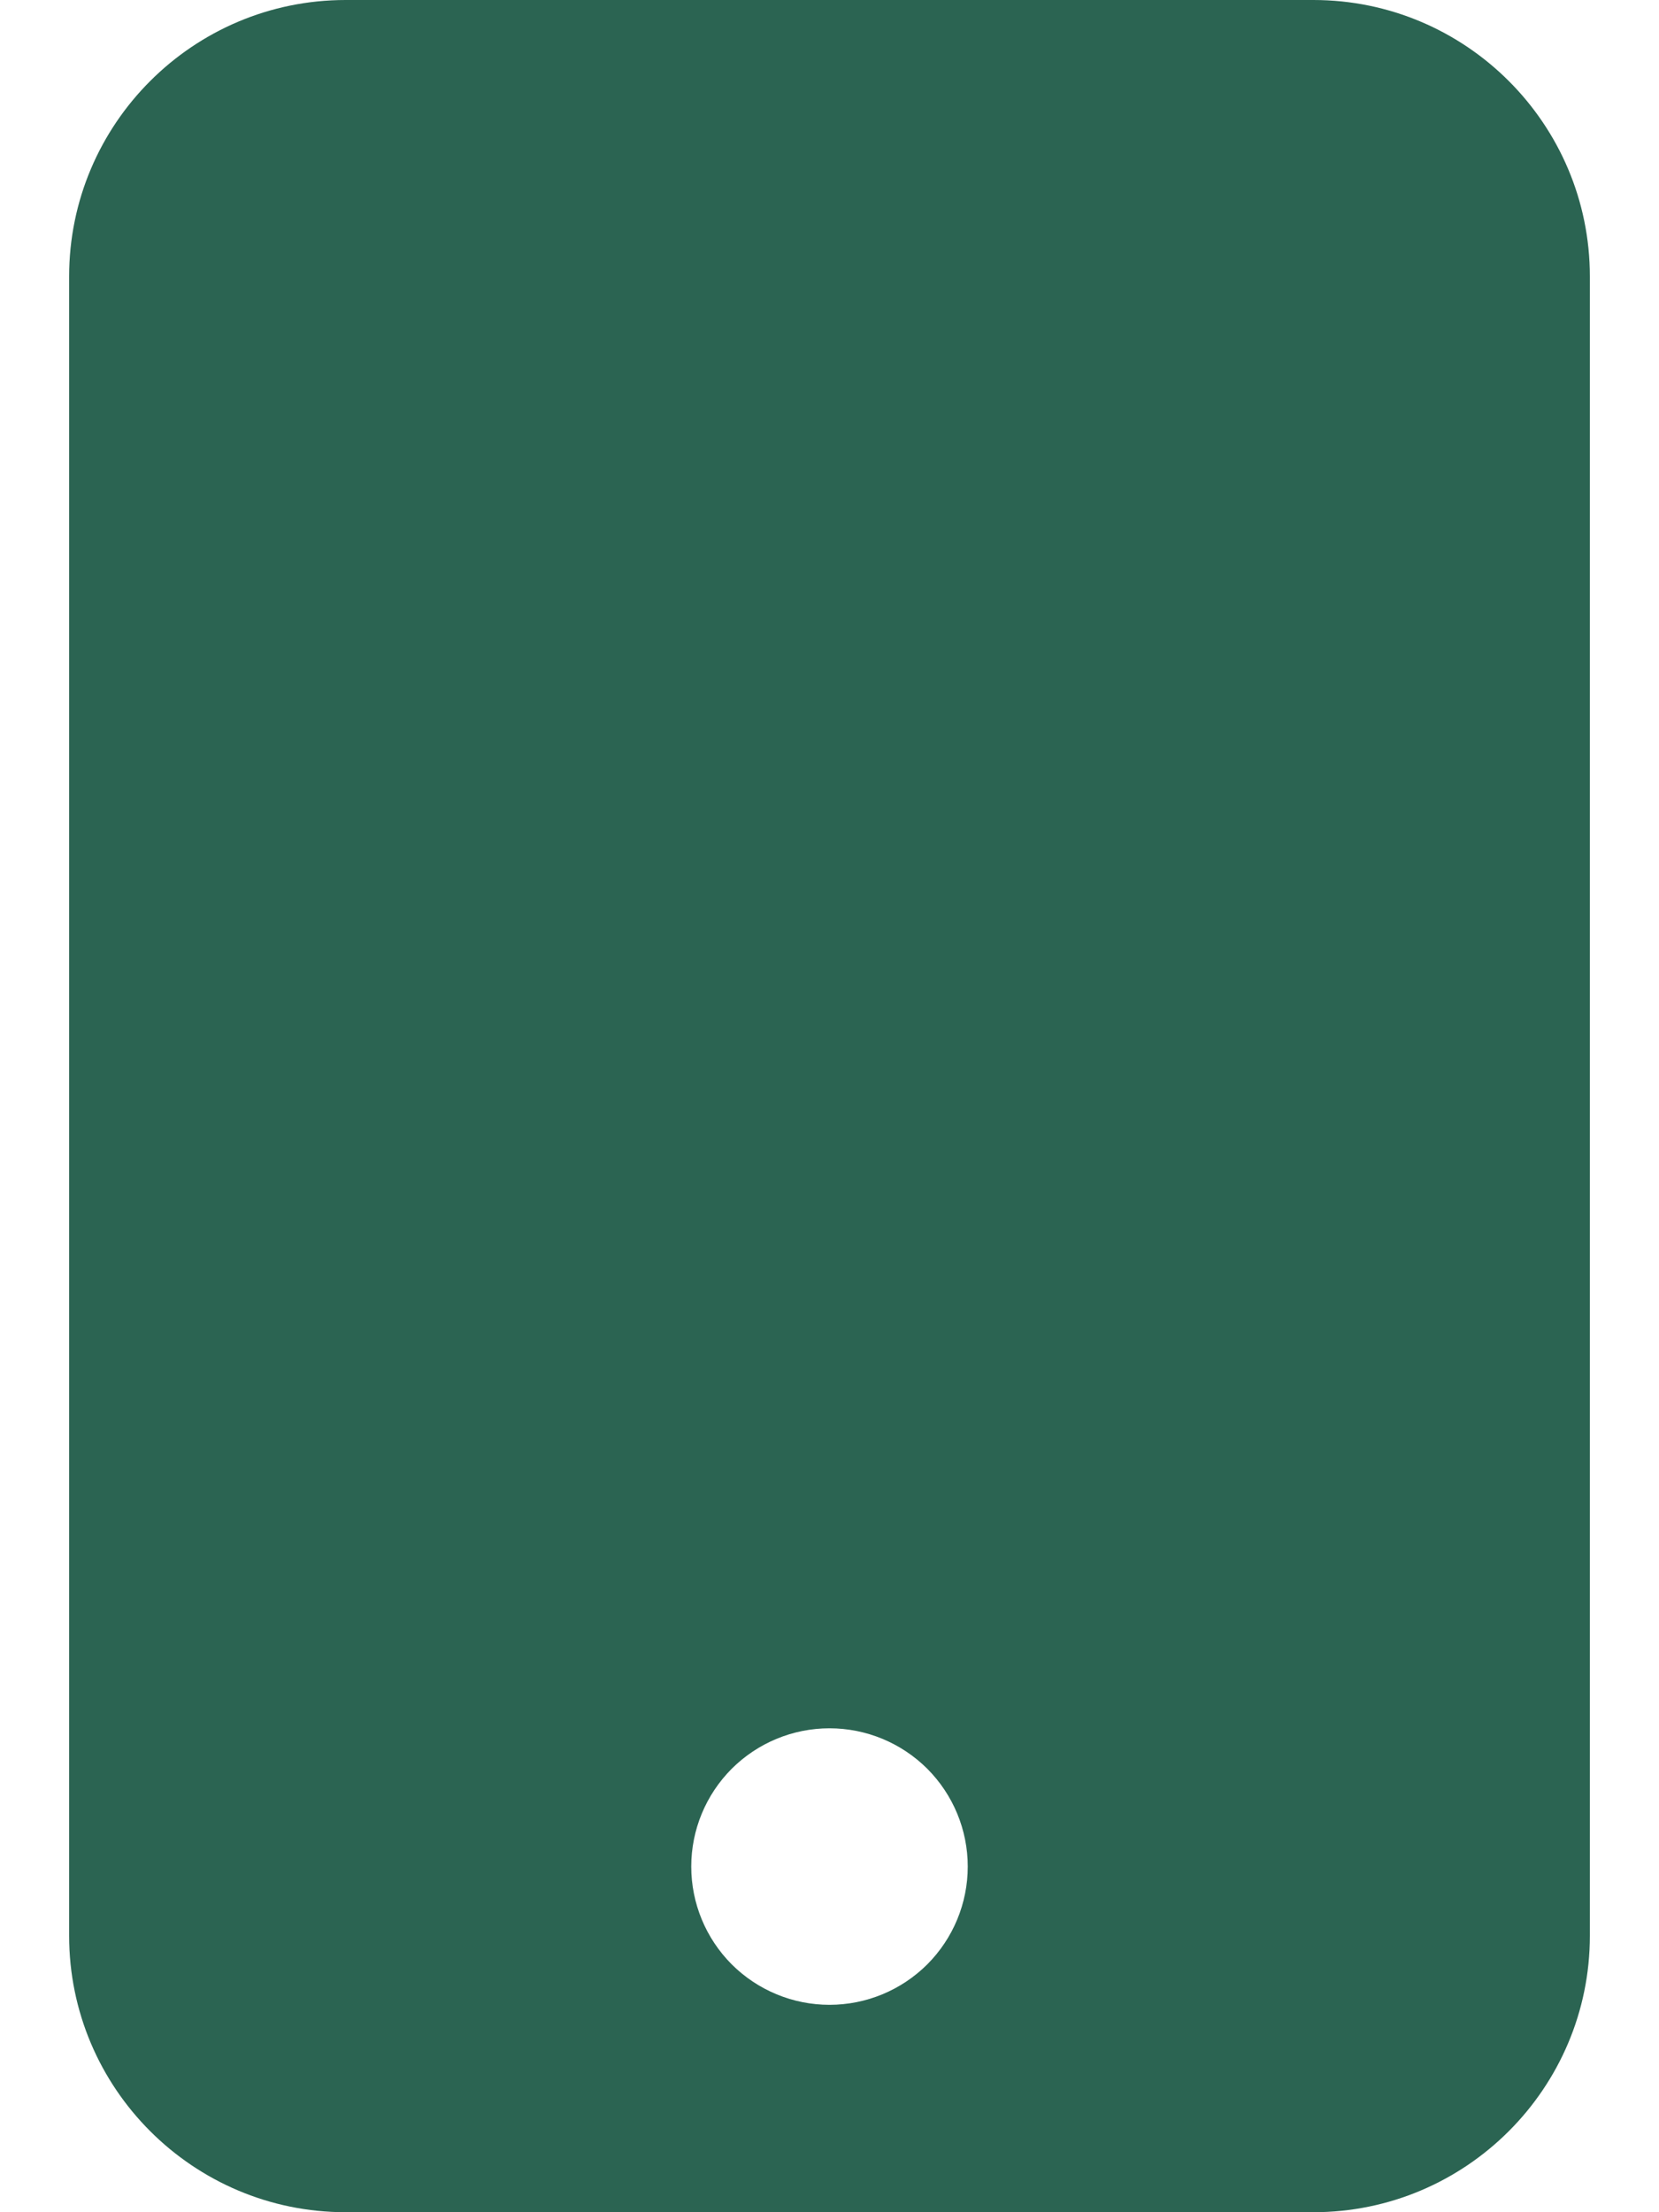 <svg width="18" height="24" viewBox="0 0 18 24" fill="none" xmlns="http://www.w3.org/2000/svg">
<g clip-path="url(#clip0_34_268)">
<path d="M3.75 0C2.095 0 0.75 1.345 0.75 3V21C0.75 22.655 2.095 24 3.75 24H14.25C15.905 24 17.25 22.655 17.25 21V3C17.25 1.345 15.905 0 14.25 0H3.75ZM9 18.75C9.398 18.75 9.779 18.908 10.061 19.189C10.342 19.471 10.5 19.852 10.5 20.25C10.5 20.648 10.342 21.029 10.061 21.311C9.779 21.592 9.398 21.75 9 21.75C8.602 21.75 8.221 21.592 7.939 21.311C7.658 21.029 7.5 20.648 7.5 20.25C7.5 19.852 7.658 19.471 7.939 19.189C8.221 18.908 8.602 18.75 9 18.75Z" fill="#2B6452"/>
</g>
<defs>
<clipPath id="clip0_34_268">
<rect width="18" height="24" fill="white"/>
</clipPath>
</defs>
</svg>
